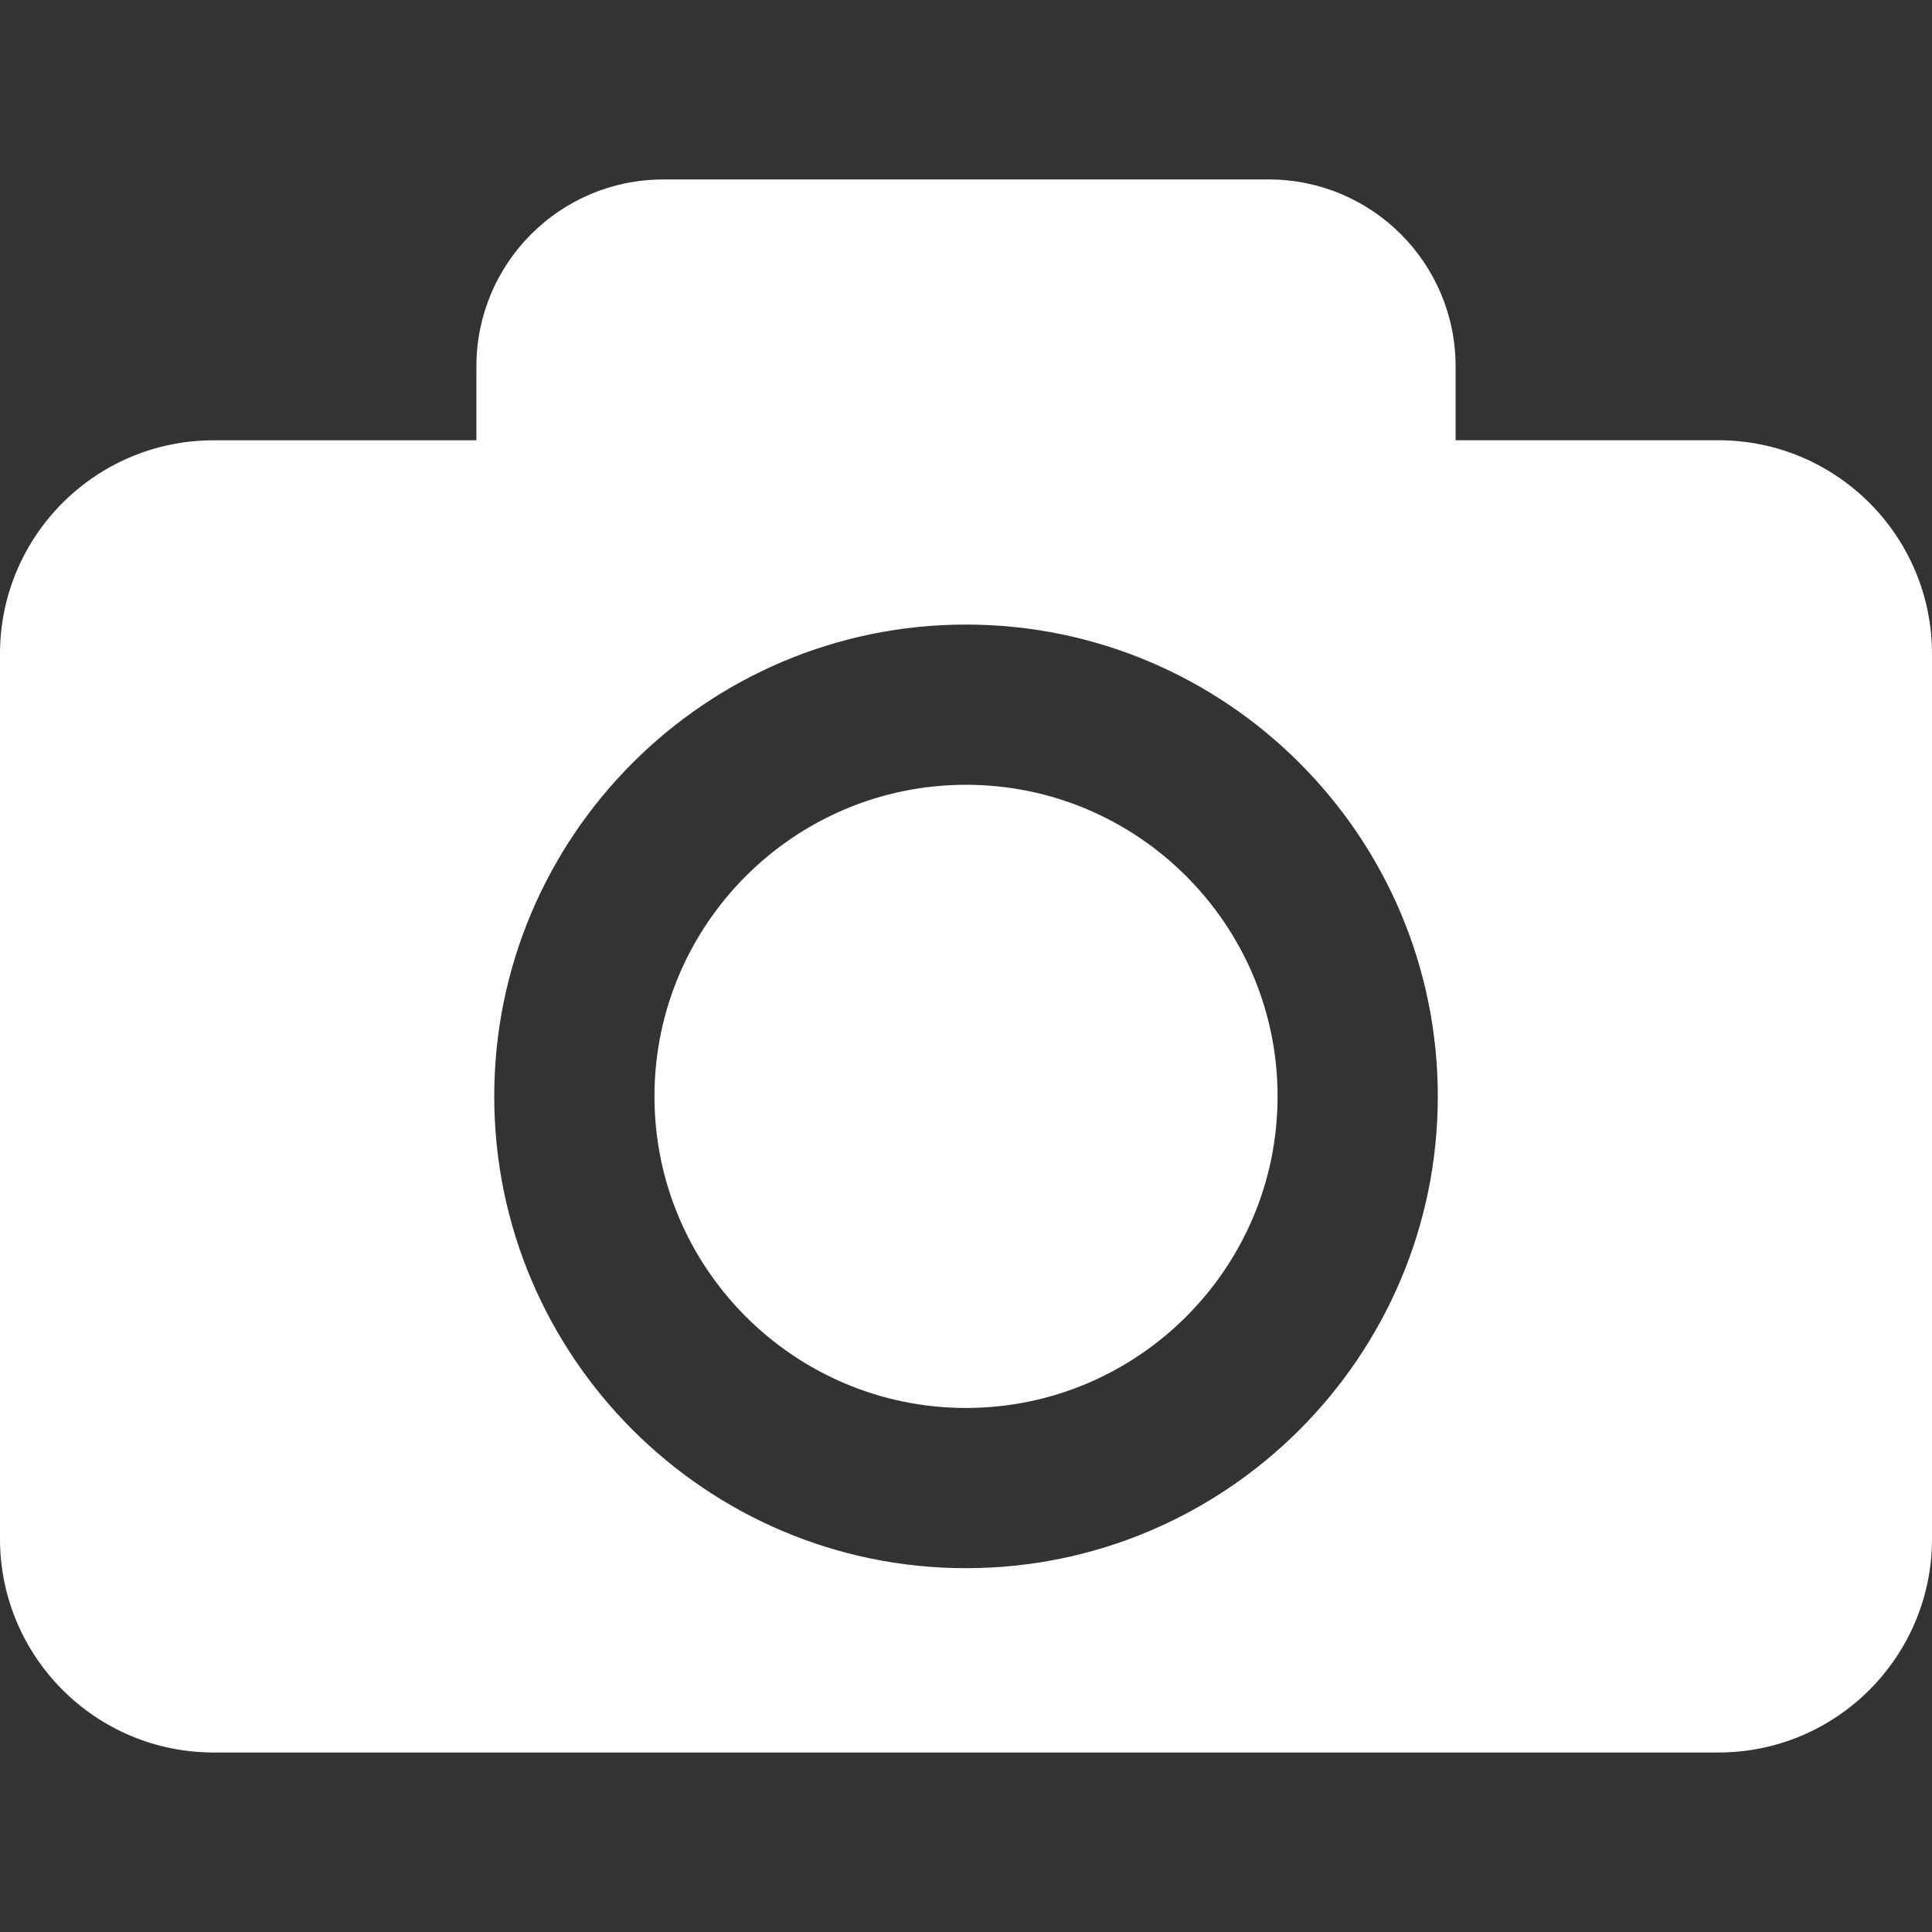 <?xml version="1.0" encoding="utf-8"?>
<!-- Generator: Adobe Illustrator 16.0.0, SVG Export Plug-In . SVG Version: 6.00 Build 0)  -->
<!DOCTYPE svg PUBLIC "-//W3C//DTD SVG 1.1//EN" "http://www.w3.org/Graphics/SVG/1.1/DTD/svg11.dtd">
<svg version="1.1" id="Capa_1" xmlns="http://www.w3.org/2000/svg" xmlns:xlink="http://www.w3.org/1999/xlink" x="0px" y="0px"
	 width="36.174px" height="36.174px" viewBox="0 0 36.174 36.174" enable-background="new 0 0 36.174 36.174" xml:space="preserve">
<rect x="0" y="0" width="36.174" height="36.174" fill="#333333" stroke="none"/>
<g>
	<path fill="#FFFFFF" d="M23.921,20.528c0,3.217-2.617,5.834-5.834,5.834s-5.833-2.617-5.833-5.834c0-3.217,2.616-5.834,5.833-5.834
		S23.921,17.312,23.921,20.528z M36.174,12.244v16.569c0,2.209-1.791,4-4,4H4c-2.209,0-4-1.791-4-4V12.244c0-2.209,1.791-4,4-4h4.92
		V6.86c0-1.933,1.566-3.5,3.5-3.5h11.334c1.935,0,3.5,1.567,3.5,3.5v1.383h4.92C34.383,8.244,36.174,10.035,36.174,12.244z
		 M26.921,20.528c0-4.871-3.963-8.834-8.834-8.834c-4.87,0-8.833,3.963-8.833,8.834s3.963,8.834,8.833,8.834
		C22.958,29.362,26.921,25.399,26.921,20.528z"/>
</g>
</svg>
